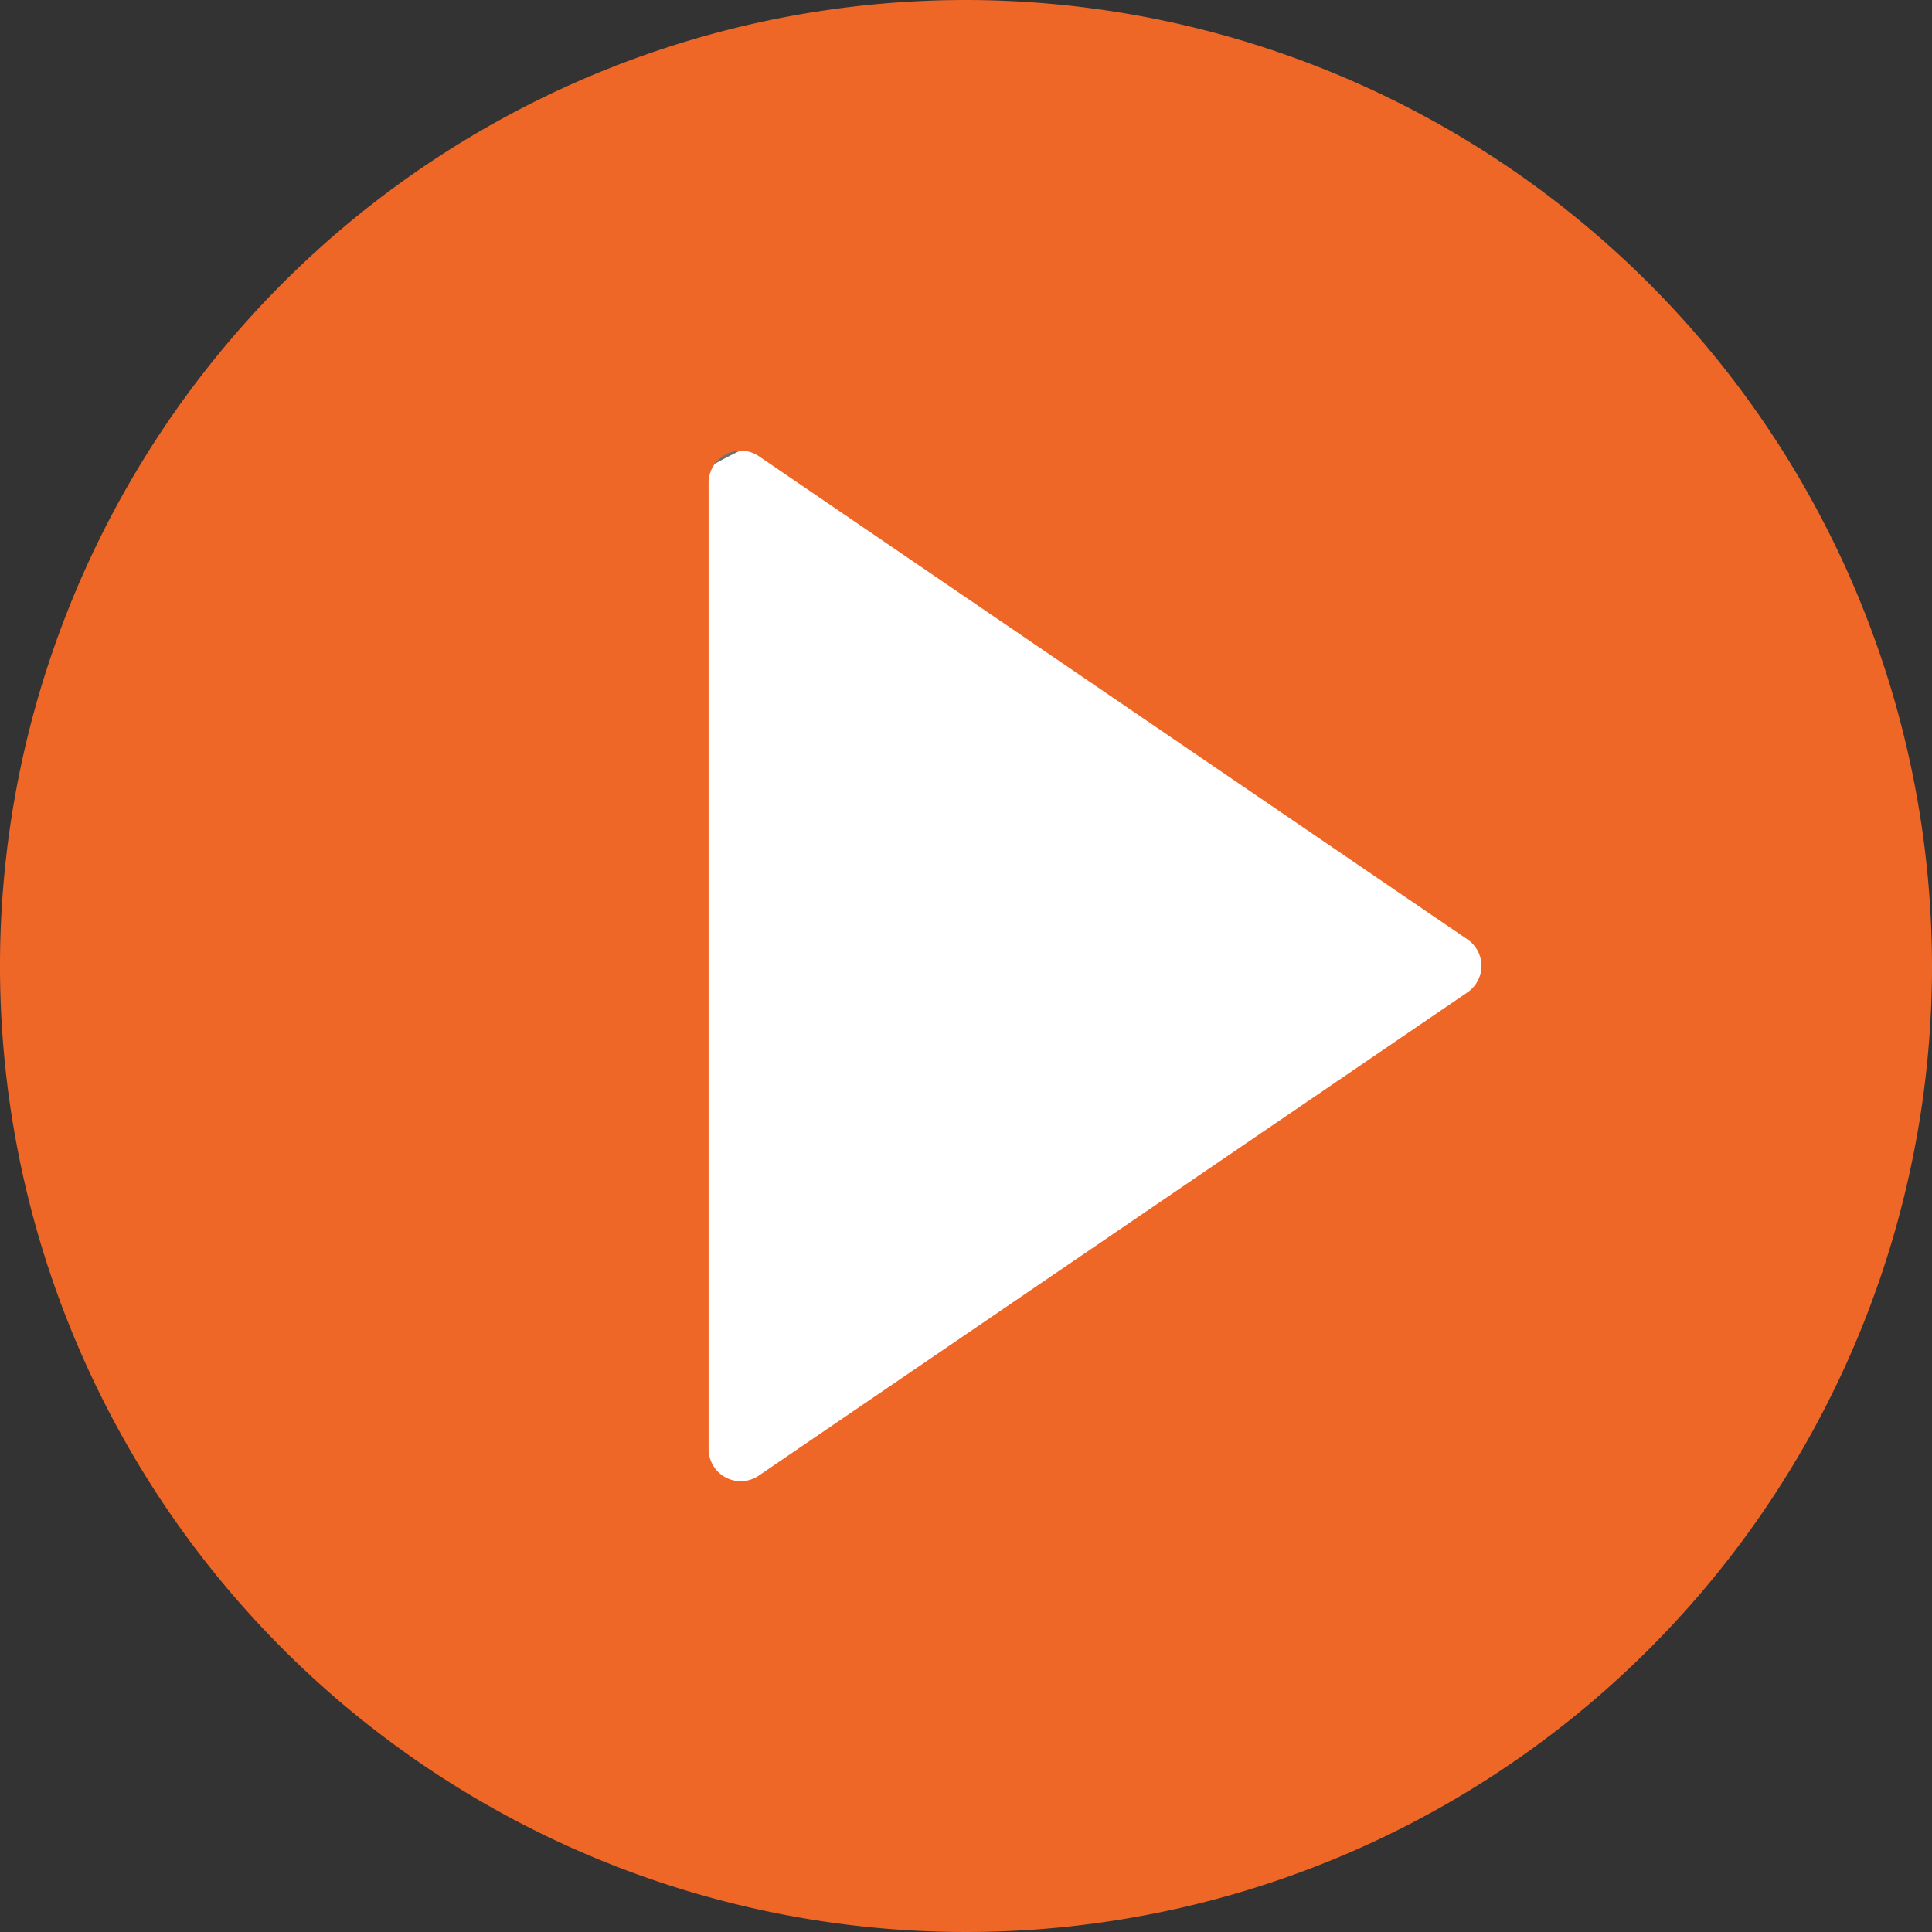 <svg id="Group_2" data-name="Group 2" xmlns="http://www.w3.org/2000/svg" width="72.28" height="72.28" viewBox="0 0 72.28 72.28">
  <rect x="0" y="0" width="72.28" height="72.28" fill="#333333" stroke="none"/>
  <g id="Ellipse_1" data-name="Ellipse 1" transform="translate(13.802 13.517)" fill="#fff" stroke="#707070" stroke-width="1">
    <circle cx="24" cy="24" r="24" stroke="none"/>
    <circle cx="24" cy="24" r="23.5" fill="none"/>
  </g>
  <path id="play-button_1_" data-name="play-button (1)" d="M36.14,0A36.14,36.14,0,1,0,72.28,36.14,36.181,36.181,0,0,0,36.14,0ZM54.888,37.135l-26.5,18.07a1.207,1.207,0,0,1-.678.21,1.205,1.205,0,0,1-1.2-1.2V18.07a1.205,1.205,0,0,1,1.884-1l26.5,18.07a1.2,1.2,0,0,1,0,1.99Z" transform="translate(0)" fill="#ef6727"/>
</svg>
